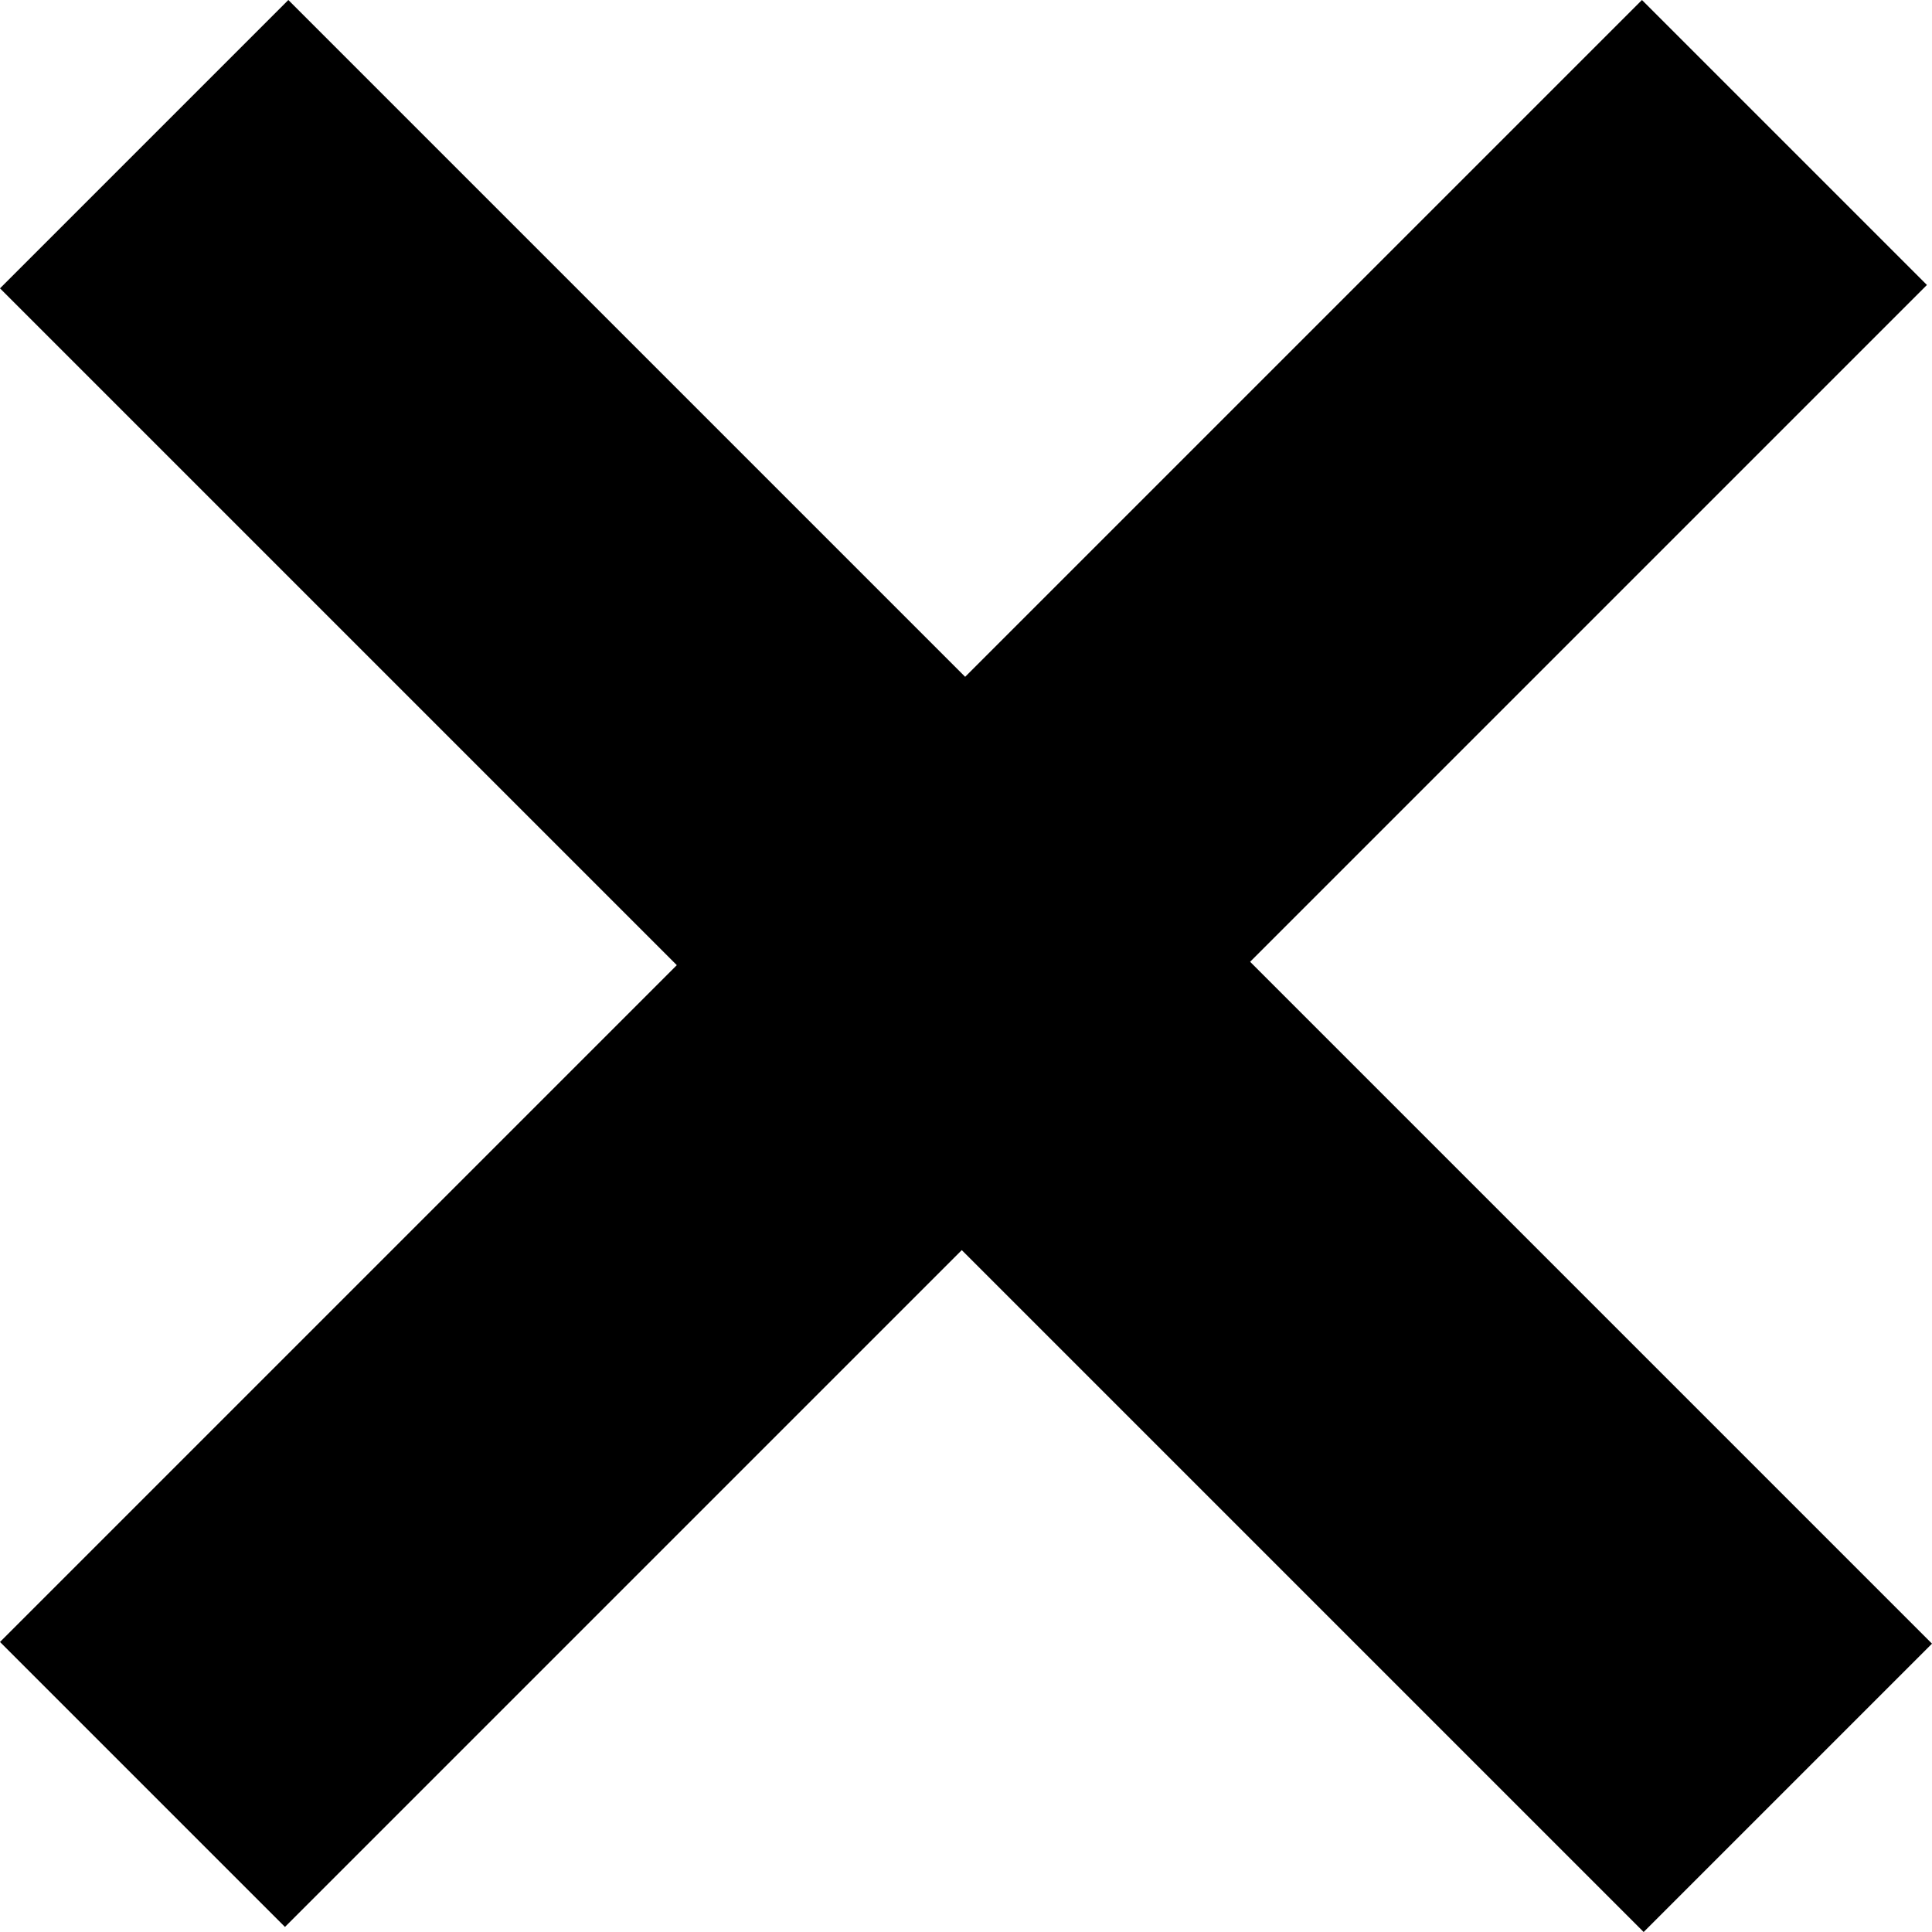<svg width="1.000em" height="1em" xmlns="http://www.w3.org/2000/svg" viewBox="0 0 16 16">
    <path d="M13.612 16l-5.647-5.647-5.605 5.605L0 13.598l5.605-5.605L0 2.388 2.388 0l5.605 5.605L13.598 0l2.36 2.36-5.605 5.605L16 13.612 13.612 16z"/>
</svg>
